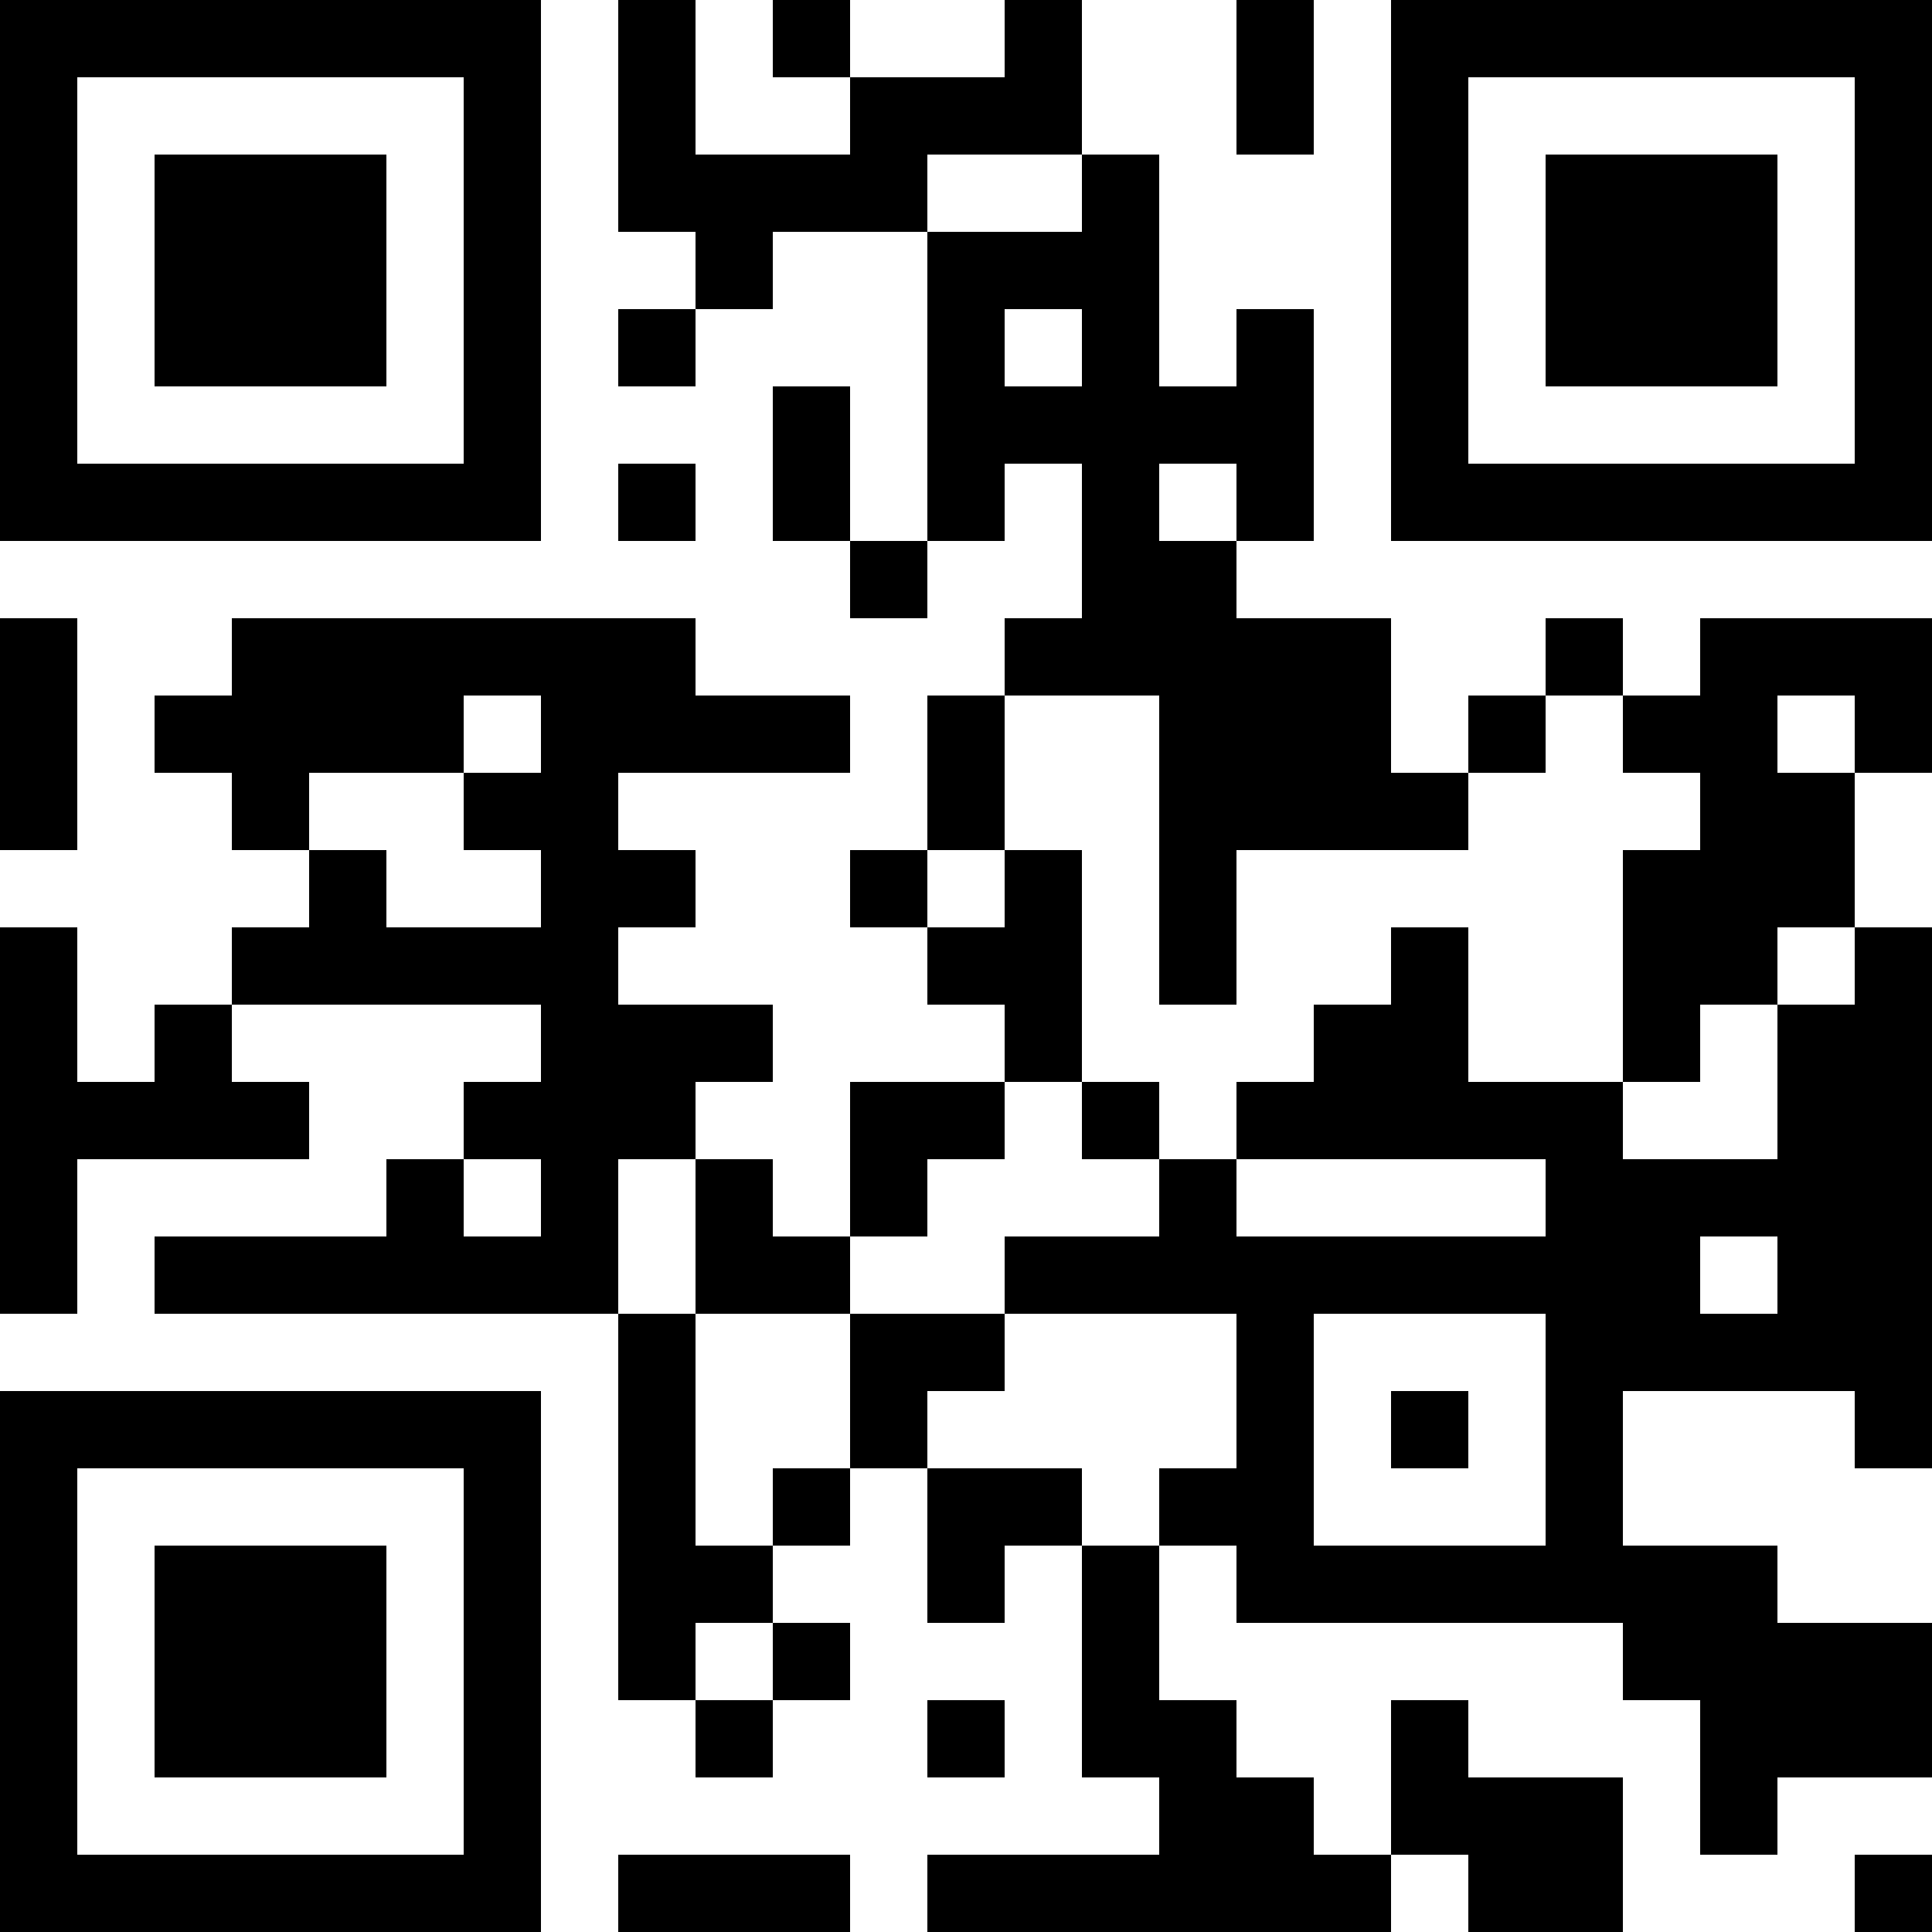 <?xml version="1.0" encoding="UTF-8"?>
<svg xmlns="http://www.w3.org/2000/svg" version="1.1" width="300" height="300" viewBox="0 0 300 300"><rect x="0" y="0" width="300" height="300" fill="#ffffff"/><g transform="scale(12)"><g transform="translate(0,0)"><path fill-rule="evenodd" d="M8 0L8 3L9 3L9 4L8 4L8 5L9 5L9 4L10 4L10 3L12 3L12 7L11 7L11 5L10 5L10 7L11 7L11 8L12 8L12 7L13 7L13 6L14 6L14 8L13 8L13 9L12 9L12 11L11 11L11 12L12 12L12 13L13 13L13 14L11 14L11 16L10 16L10 15L9 15L9 14L10 14L10 13L8 13L8 12L9 12L9 11L8 11L8 10L11 10L11 9L9 9L9 8L3 8L3 9L2 9L2 10L3 10L3 11L4 11L4 12L3 12L3 13L2 13L2 14L1 14L1 12L0 12L0 17L1 17L1 15L4 15L4 14L3 14L3 13L7 13L7 14L6 14L6 15L5 15L5 16L2 16L2 17L8 17L8 22L9 22L9 23L10 23L10 22L11 22L11 21L10 21L10 20L11 20L11 19L12 19L12 21L13 21L13 20L14 20L14 23L15 23L15 24L12 24L12 25L18 25L18 24L19 24L19 25L21 25L21 23L19 23L19 22L18 22L18 24L17 24L17 23L16 23L16 22L15 22L15 20L16 20L16 21L21 21L21 22L22 22L22 24L23 24L23 23L25 23L25 21L23 21L23 20L21 20L21 18L24 18L24 19L25 19L25 12L24 12L24 10L25 10L25 8L22 8L22 9L21 9L21 8L20 8L20 9L19 9L19 10L18 10L18 8L16 8L16 7L17 7L17 4L16 4L16 5L15 5L15 2L14 2L14 0L13 0L13 1L11 1L11 0L10 0L10 1L11 1L11 2L9 2L9 0ZM16 0L16 2L17 2L17 0ZM12 2L12 3L14 3L14 2ZM13 4L13 5L14 5L14 4ZM8 6L8 7L9 7L9 6ZM15 6L15 7L16 7L16 6ZM0 8L0 11L1 11L1 8ZM6 9L6 10L4 10L4 11L5 11L5 12L7 12L7 11L6 11L6 10L7 10L7 9ZM13 9L13 11L12 11L12 12L13 12L13 11L14 11L14 14L13 14L13 15L12 15L12 16L11 16L11 17L9 17L9 15L8 15L8 17L9 17L9 20L10 20L10 19L11 19L11 17L13 17L13 18L12 18L12 19L14 19L14 20L15 20L15 19L16 19L16 17L13 17L13 16L15 16L15 15L16 15L16 16L20 16L20 15L16 15L16 14L17 14L17 13L18 13L18 12L19 12L19 14L21 14L21 15L23 15L23 13L24 13L24 12L23 12L23 13L22 13L22 14L21 14L21 11L22 11L22 10L21 10L21 9L20 9L20 10L19 10L19 11L16 11L16 13L15 13L15 9ZM23 9L23 10L24 10L24 9ZM14 14L14 15L15 15L15 14ZM6 15L6 16L7 16L7 15ZM22 16L22 17L23 17L23 16ZM17 17L17 20L20 20L20 17ZM18 18L18 19L19 19L19 18ZM9 21L9 22L10 22L10 21ZM12 22L12 23L13 23L13 22ZM8 24L8 25L11 25L11 24ZM24 24L24 25L25 25L25 24ZM0 0L7 0L7 7L0 7ZM1 1L1 6L6 6L6 1ZM2 2L5 2L5 5L2 5ZM18 0L25 0L25 7L18 7ZM19 1L19 6L24 6L24 1ZM20 2L23 2L23 5L20 5ZM0 18L7 18L7 25L0 25ZM1 19L1 24L6 24L6 19ZM2 20L5 20L5 23L2 23Z" fill="#000000"/></g></g></svg>
